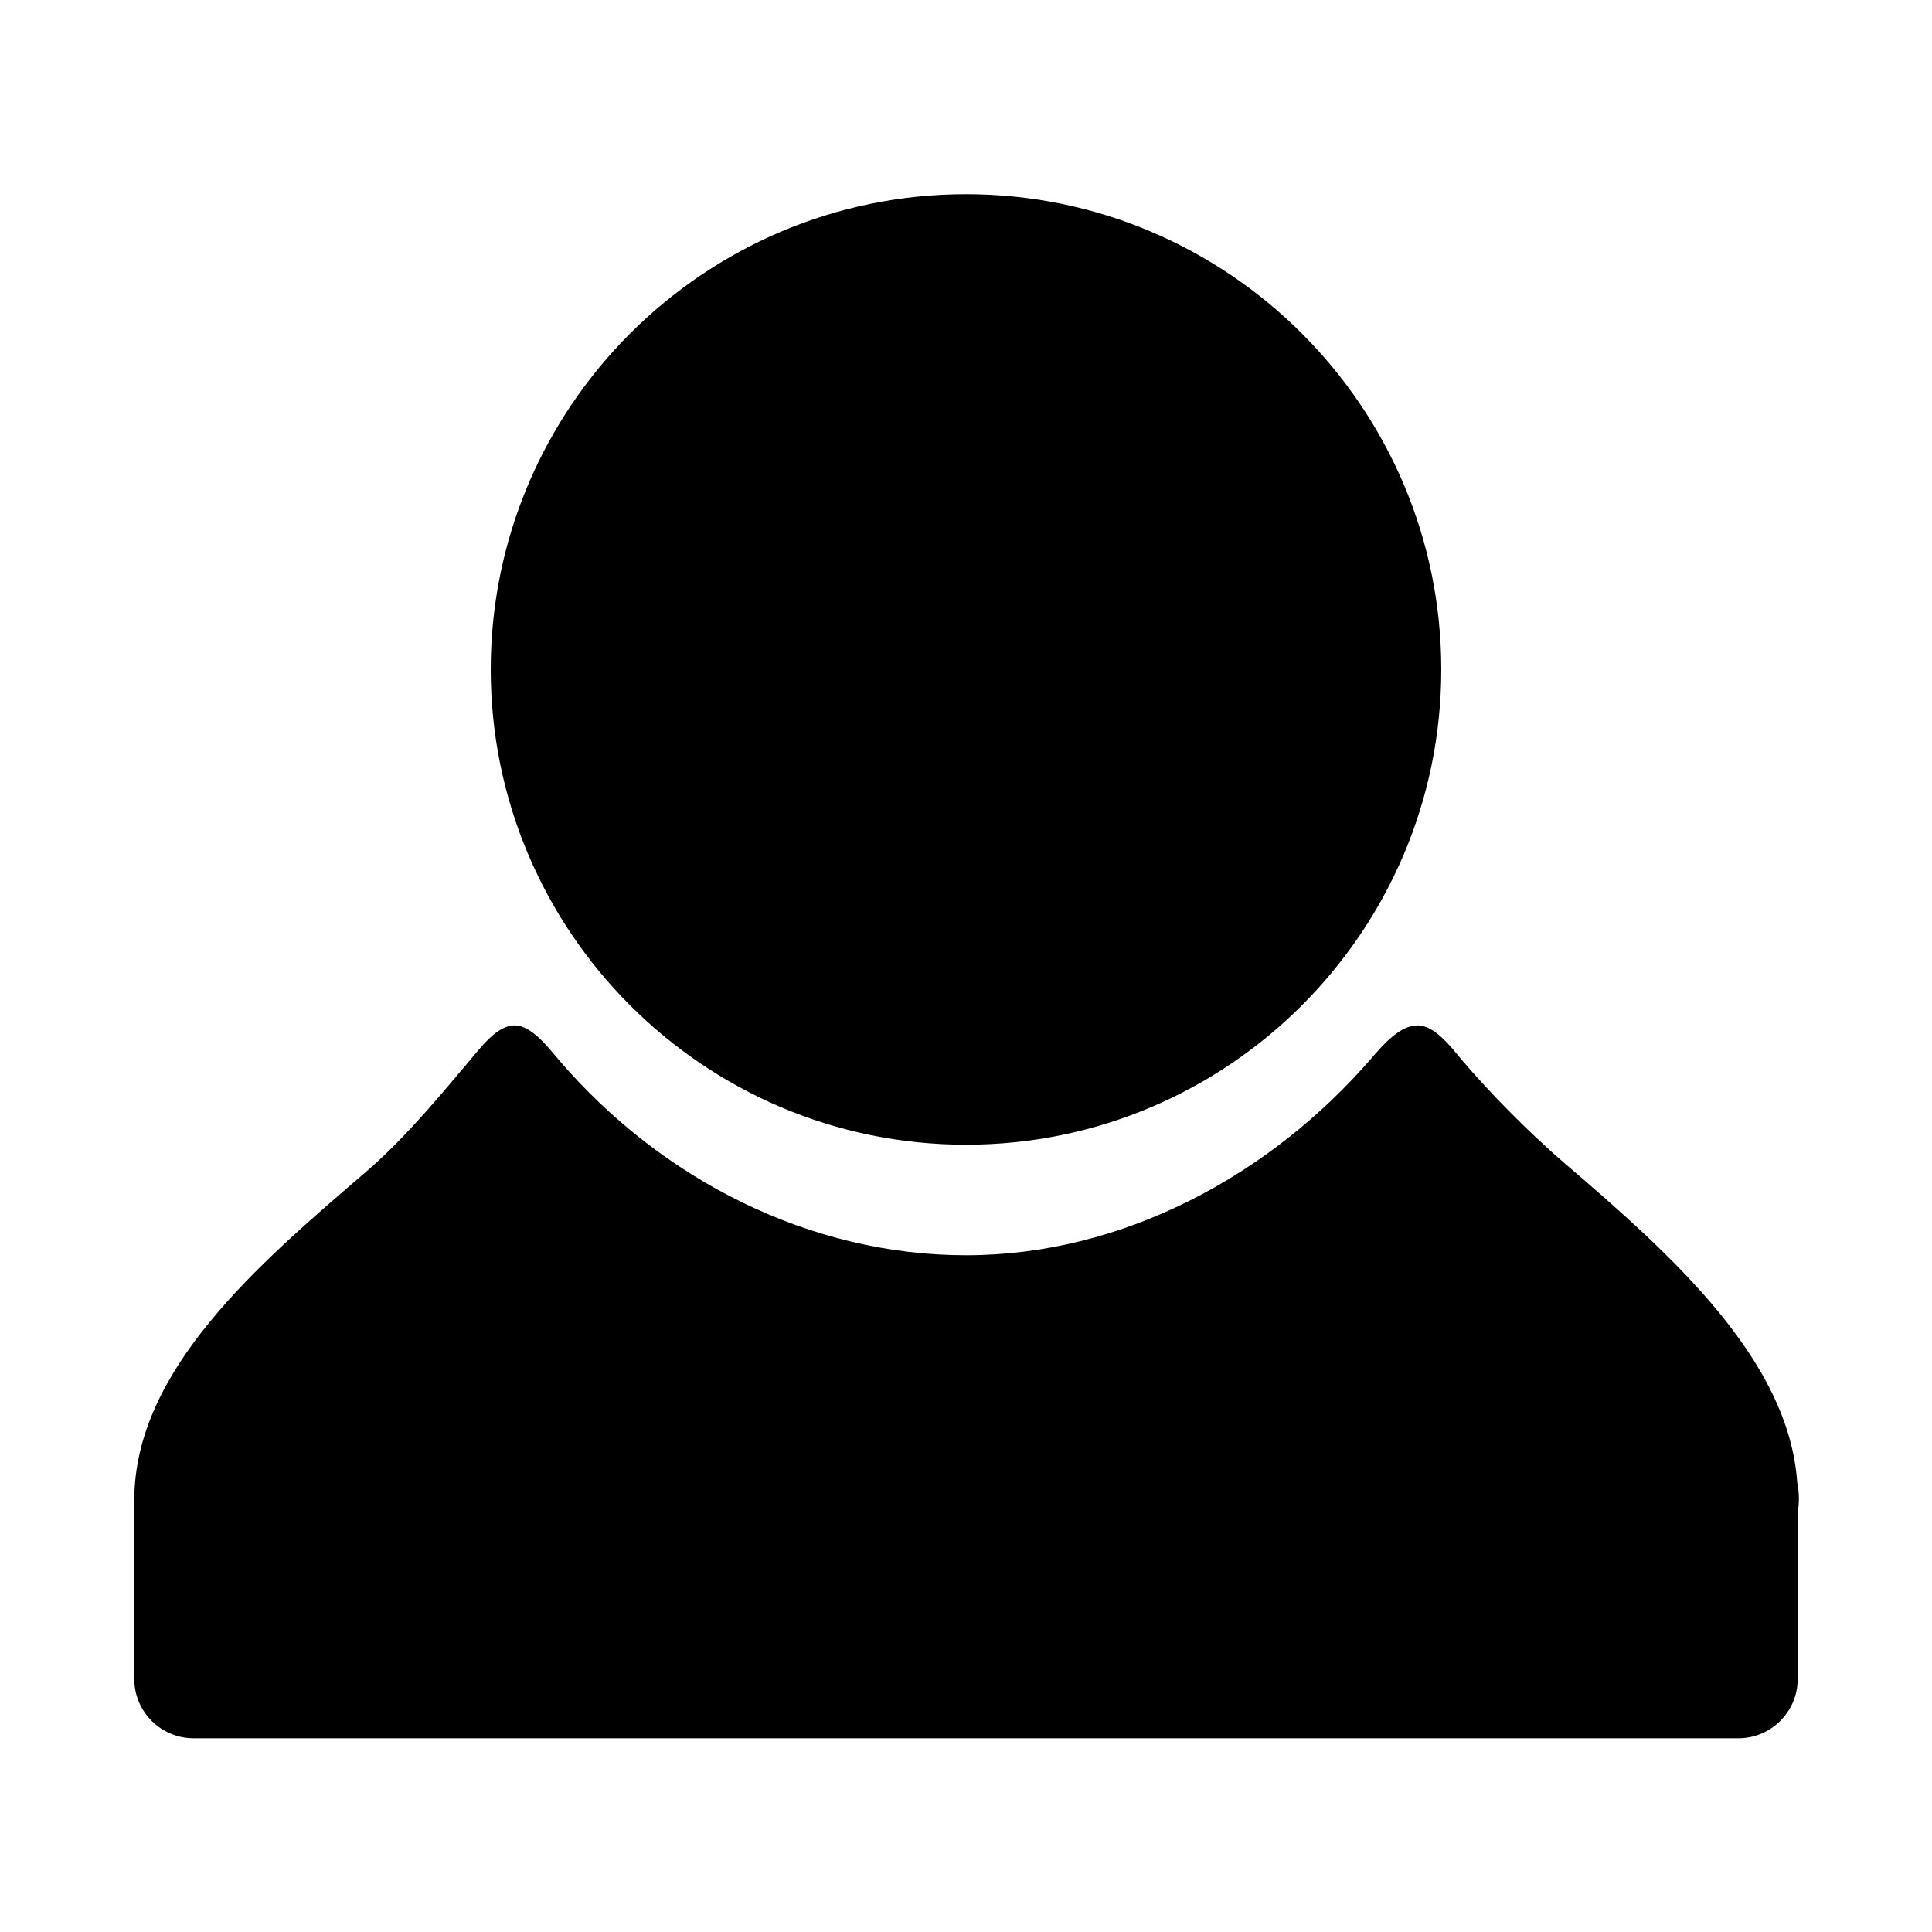 <?xml version="1.0" encoding="UTF-8"?>
<!-- Uploaded to: ICON Repo, www.svgrepo.com, Generator: ICON Repo Mixer Tools -->
<svg fill="#000000" width="800px" height="800px" version="1.1" viewBox="144 144 512 512" xmlns="http://www.w3.org/2000/svg">
 <g>
  <path d="m620.29 536.94c-2.234-32.73-33.535-60.566-61.277-84.34-10.832-9.305-21.051-20.012-27.379-27.441-2.973-3.512-7.336-9.418-11.934-9.418h-0.031c-4.598 0-8.941 4.914-11.934 8.375-27.129 31.551-66.375 52.539-107.72 52.539-41.344 0-80.609-20.012-107.72-51.547-3.004-3.481-7.363-9.367-11.945-9.367h-0.031c-4.613 0-8.973 5.918-11.949 9.43-6.328 7.43-16.562 20.09-27.395 29.395-28.734 24.641-61.309 52.57-61.387 86.926v0.078 47.355c0 8.707 7.055 15.742 15.742 15.742h409.34c8.691 0 15.742-7.039 15.742-15.742v-44.145c0.203-1.008 0.316-2.566 0.316-3.637 0.004-1.262-0.152-3.008-0.438-4.203z"/>
  <path d="m400 447.36c69.445 0 125.95-56.504 125.95-125.95 0-69.445-56.488-125.95-125.95-125.95-69.461 0-125.95 56.504-125.95 125.95 0 69.449 56.504 125.95 125.95 125.95z"/>
 </g>
</svg>